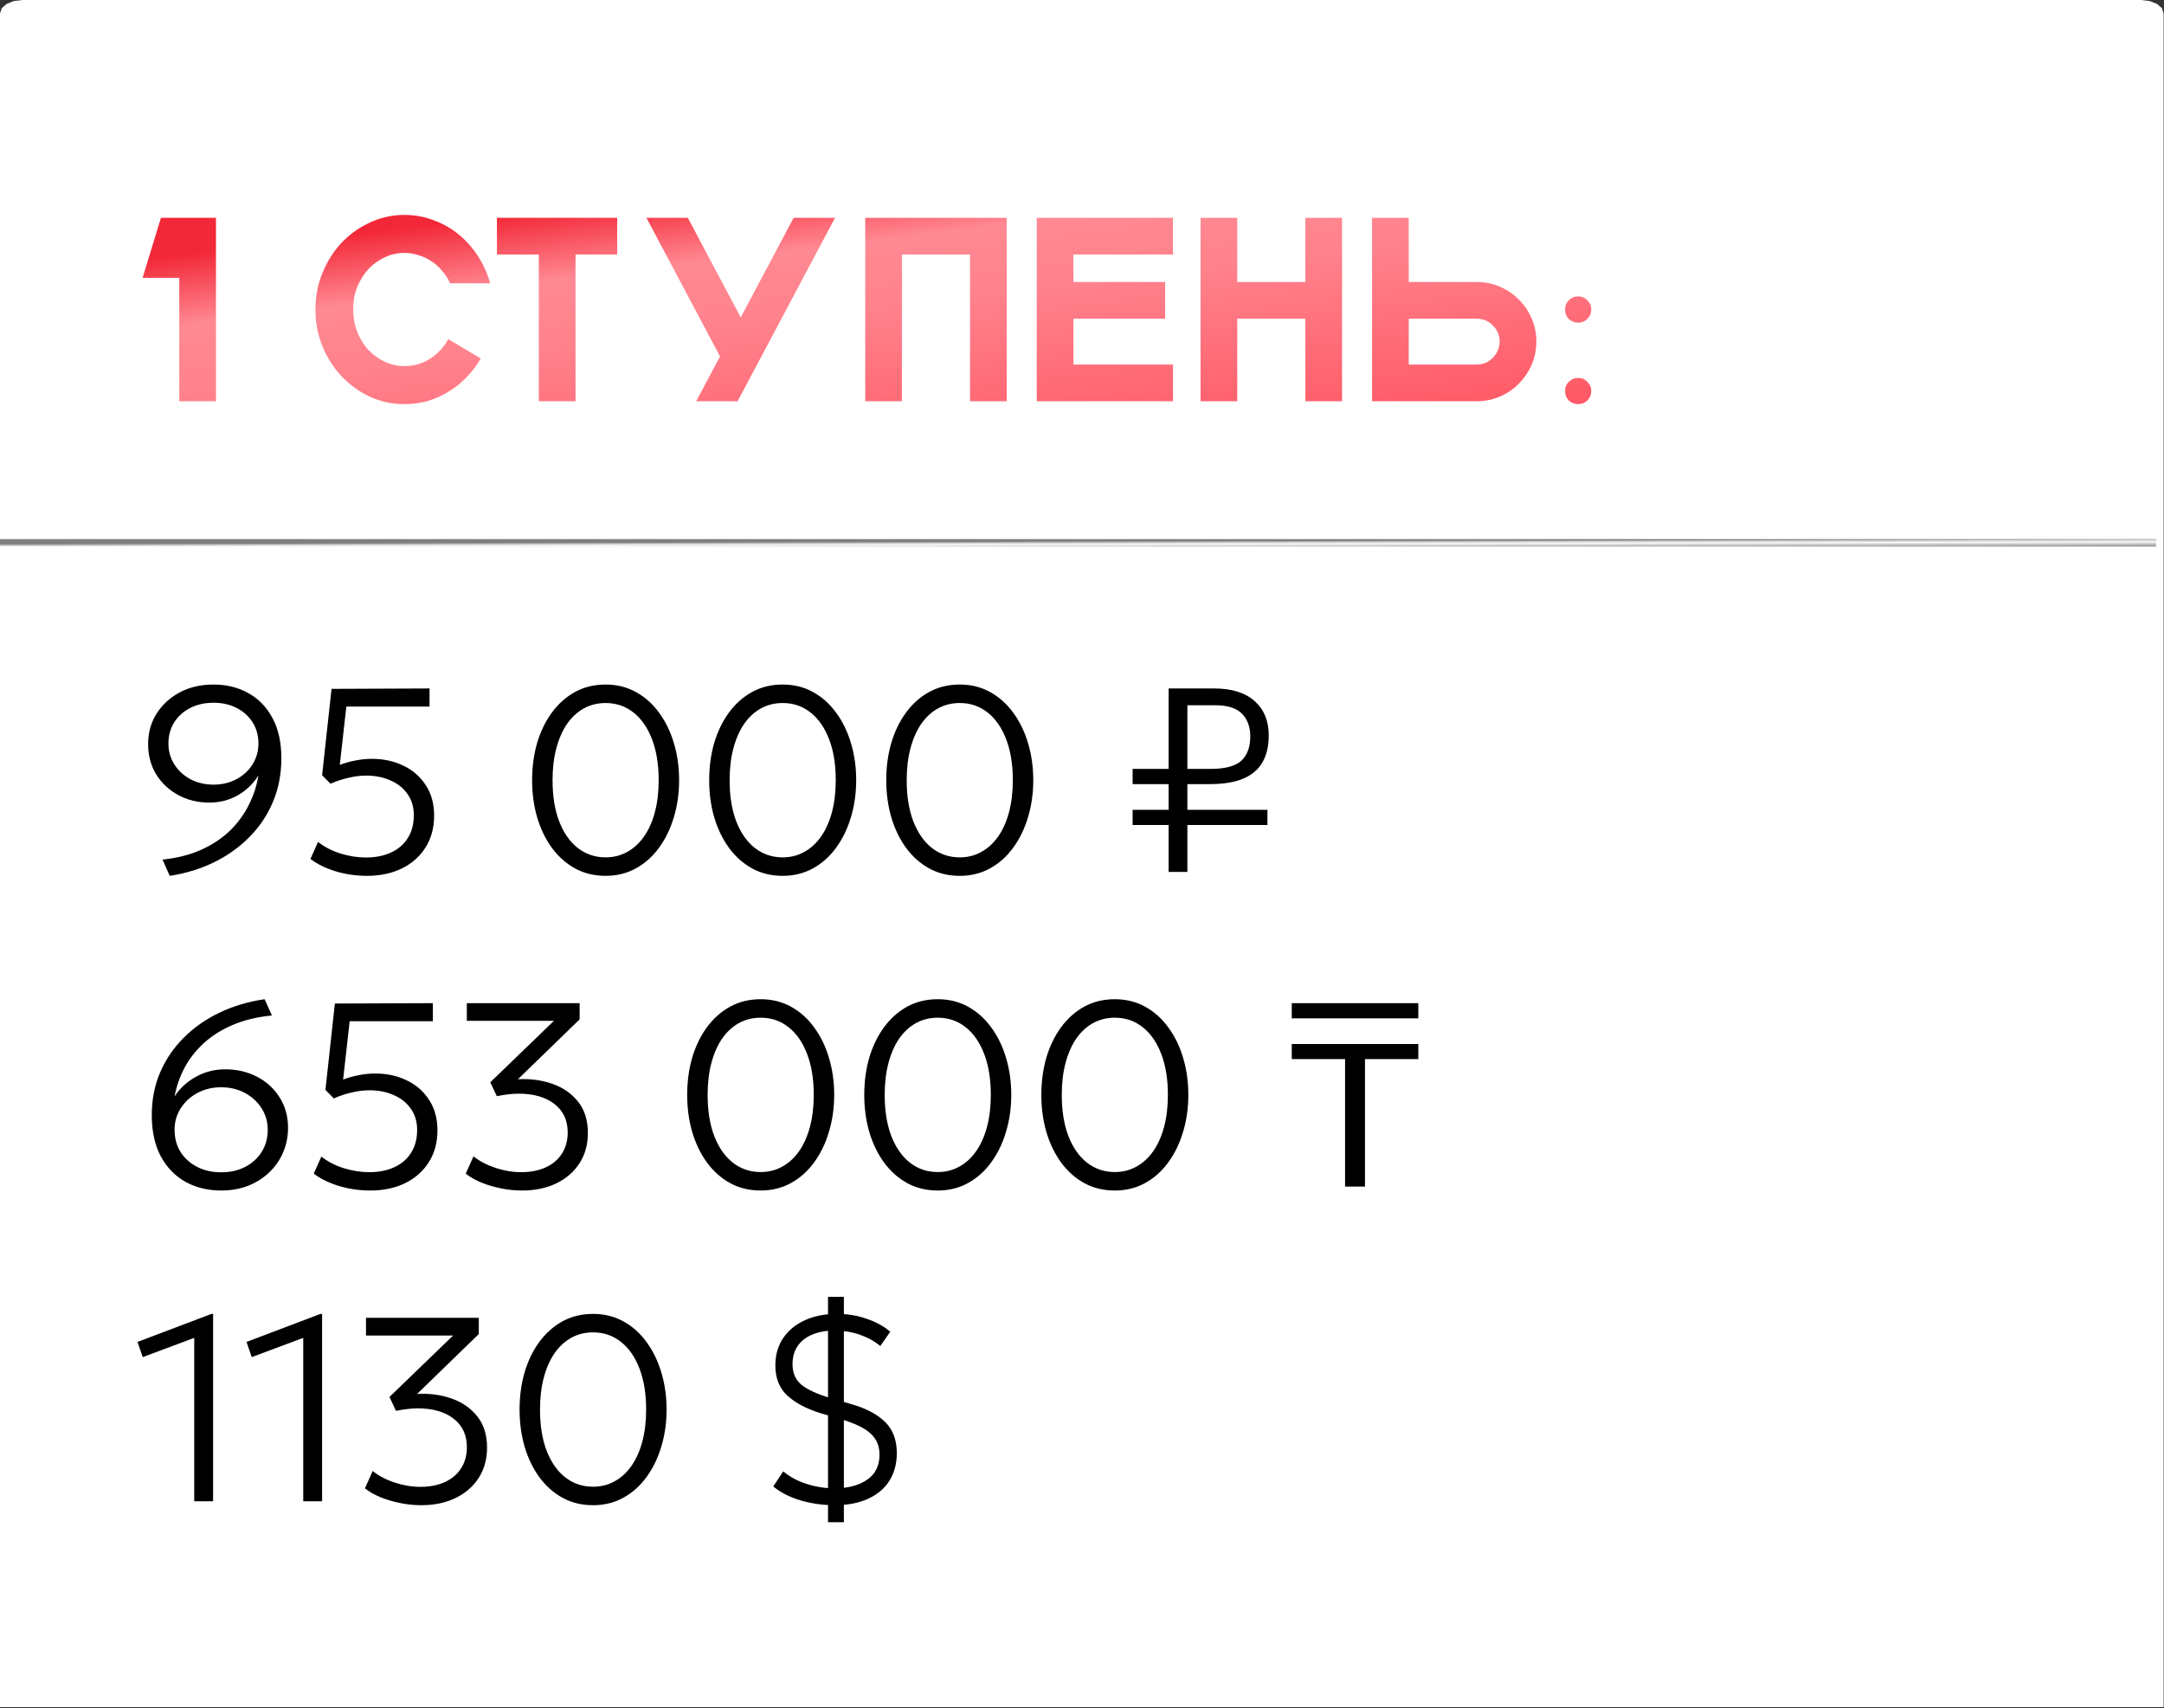 <?xml version="1.0" encoding="UTF-8"?> <svg xmlns="http://www.w3.org/2000/svg" width="337" height="266" viewBox="0 0 337 266" fill="none"><rect x="0" y="0" width="337" height="266" fill="#333333" stroke="none"/><path fill-rule="evenodd" clip-rule="evenodd" d="M333.44 0H3.501L2.136 0.167L1.027 0.611L0.28 1.27L0 2.081V265.822H336.941V2.081L336.673 1.27L335.914 0.611L334.805 0.167L333.44 0Z" fill="white"></path><path d="M26.432 136.381L25.31 133.851C27.622 133.606 29.649 133.089 31.39 132.3C33.145 131.498 34.634 130.498 35.858 129.301C37.082 128.09 38.055 126.75 38.776 125.281C39.51 123.812 40 122.296 40.245 120.732C39.456 122.024 38.388 123.057 37.041 123.833C35.709 124.595 34.233 124.975 32.614 124.975C30.832 124.975 29.22 124.588 27.779 123.812C26.337 123.037 25.187 121.963 24.331 120.589C23.487 119.215 23.066 117.637 23.066 115.855C23.066 114.101 23.501 112.53 24.371 111.142C25.255 109.741 26.459 108.633 27.983 107.816C29.52 107 31.274 106.592 33.247 106.592C35.287 106.592 37.103 107.041 38.694 107.939C40.286 108.823 41.537 110.122 42.448 111.836C43.36 113.536 43.815 115.617 43.815 118.079C43.815 120.528 43.38 122.785 42.51 124.853C41.653 126.907 40.435 128.73 38.857 130.321C37.293 131.912 35.457 133.225 33.349 134.259C31.24 135.292 28.935 136 26.432 136.381ZM33.247 122.18C34.566 122.18 35.749 121.901 36.797 121.344C37.858 120.786 38.694 120.024 39.306 119.058C39.932 118.079 40.245 116.991 40.245 115.794C40.245 114.543 39.946 113.441 39.347 112.489C38.749 111.537 37.919 110.788 36.858 110.244C35.811 109.7 34.607 109.428 33.247 109.428C31.886 109.428 30.676 109.7 29.615 110.244C28.554 110.788 27.724 111.537 27.126 112.489C26.527 113.441 26.228 114.543 26.228 115.794C26.228 116.991 26.541 118.079 27.166 119.058C27.792 120.024 28.629 120.786 29.676 121.344C30.737 121.901 31.927 122.18 33.247 122.18ZM57.139 136.381C55.453 136.381 53.821 136.143 52.243 135.667C50.665 135.177 49.366 134.538 48.346 133.749L49.529 131.096C50.481 131.858 51.631 132.456 52.977 132.892C54.324 133.313 55.657 133.524 56.976 133.524C58.5 133.524 59.819 133.259 60.934 132.729C62.063 132.198 62.927 131.443 63.526 130.464C64.138 129.484 64.444 128.315 64.444 126.954C64.444 125.676 64.117 124.574 63.464 123.649C62.825 122.724 61.941 122.017 60.812 121.527C59.697 121.024 58.438 120.772 57.037 120.772C56.167 120.772 55.262 120.881 54.324 121.099C53.385 121.303 52.433 121.616 51.467 122.037L50.162 120.711L51.631 107.266L66.892 107.204V110.02H53.936L52.916 119.099C53.759 118.786 54.596 118.555 55.426 118.406C56.269 118.242 57.092 118.161 57.894 118.161C59.717 118.161 61.356 118.514 62.812 119.222C64.281 119.915 65.444 120.929 66.3 122.262C67.171 123.581 67.606 125.166 67.606 127.016C67.606 128.906 67.157 130.559 66.26 131.974C65.376 133.375 64.144 134.463 62.567 135.238C61.002 136 59.193 136.381 57.139 136.381ZM94.312 136.381C92.544 136.381 90.952 135.993 89.538 135.218C88.137 134.442 86.933 133.368 85.927 131.994C84.933 130.62 84.172 129.036 83.641 127.24C83.124 125.445 82.866 123.527 82.866 121.486C82.866 119.433 83.124 117.508 83.641 115.712C84.172 113.917 84.933 112.339 85.927 110.979C86.933 109.605 88.137 108.531 89.538 107.755C90.952 106.98 92.544 106.592 94.312 106.592C96.053 106.592 97.624 106.98 99.025 107.755C100.44 108.531 101.644 109.605 102.637 110.979C103.643 112.339 104.412 113.917 104.942 115.712C105.486 117.508 105.758 119.433 105.758 121.486C105.758 123.527 105.486 125.445 104.942 127.24C104.412 129.036 103.643 130.62 102.637 131.994C101.644 133.368 100.44 134.442 99.025 135.218C97.624 135.993 96.053 136.381 94.312 136.381ZM94.312 133.504C95.536 133.504 96.652 133.225 97.658 132.667C98.678 132.11 99.556 131.307 100.29 130.26C101.025 129.212 101.589 127.947 101.984 126.465C102.378 124.982 102.575 123.323 102.575 121.486C102.575 119.024 102.228 116.896 101.535 115.1C100.841 113.291 99.875 111.904 98.638 110.938C97.4 109.959 95.958 109.469 94.312 109.469C93.074 109.469 91.945 109.748 90.925 110.306C89.919 110.863 89.048 111.666 88.314 112.713C87.593 113.761 87.035 115.026 86.641 116.508C86.246 117.977 86.049 119.637 86.049 121.486C86.049 123.948 86.389 126.077 87.069 127.873C87.763 129.668 88.728 131.055 89.966 132.035C91.218 133.014 92.666 133.504 94.312 133.504ZM121.888 136.381C120.12 136.381 118.528 135.993 117.114 135.218C115.713 134.442 114.509 133.368 113.502 131.994C112.509 130.62 111.748 129.036 111.217 127.24C110.7 125.445 110.442 123.527 110.442 121.486C110.442 119.433 110.7 117.508 111.217 115.712C111.748 113.917 112.509 112.339 113.502 110.979C114.509 109.605 115.713 108.531 117.114 107.755C118.528 106.98 120.12 106.592 121.888 106.592C123.629 106.592 125.2 106.98 126.601 107.755C128.016 108.531 129.22 109.605 130.212 110.979C131.219 112.339 131.988 113.917 132.518 115.712C133.062 117.508 133.334 119.433 133.334 121.486C133.334 123.527 133.062 125.445 132.518 127.24C131.988 129.036 131.219 130.62 130.212 131.994C129.22 133.368 128.016 134.442 126.601 135.218C125.2 135.993 123.629 136.381 121.888 136.381ZM121.888 133.504C123.112 133.504 124.228 133.225 125.234 132.667C126.254 132.11 127.132 131.307 127.866 130.26C128.601 129.212 129.165 127.947 129.56 126.465C129.954 124.982 130.151 123.323 130.151 121.486C130.151 119.024 129.804 116.896 129.111 115.1C128.417 113.291 127.451 111.904 126.213 110.938C124.976 109.959 123.534 109.469 121.888 109.469C120.65 109.469 119.521 109.748 118.501 110.306C117.495 110.863 116.624 111.666 115.89 112.713C115.169 113.761 114.611 115.026 114.217 116.508C113.822 117.977 113.625 119.637 113.625 121.486C113.625 123.948 113.965 126.077 114.645 127.873C115.339 129.668 116.304 131.055 117.542 132.035C118.794 133.014 120.242 133.504 121.888 133.504ZM149.464 136.381C147.696 136.381 146.104 135.993 144.69 135.218C143.289 134.442 142.085 133.368 141.078 131.994C140.085 130.62 139.324 129.036 138.793 127.24C138.276 125.445 138.018 123.527 138.018 121.486C138.018 119.433 138.276 117.508 138.793 115.712C139.324 113.917 140.085 112.339 141.078 110.979C142.085 109.605 143.289 108.531 144.69 107.755C146.104 106.98 147.696 106.592 149.464 106.592C151.205 106.592 152.776 106.98 154.177 107.755C155.592 108.531 156.795 109.605 157.788 110.979C158.795 112.339 159.563 113.917 160.094 115.712C160.638 117.508 160.91 119.433 160.91 121.486C160.91 123.527 160.638 125.445 160.094 127.24C159.563 129.036 158.795 130.62 157.788 131.994C156.795 133.368 155.592 134.442 154.177 135.218C152.776 135.993 151.205 136.381 149.464 136.381ZM149.464 133.504C150.688 133.504 151.804 133.225 152.81 132.667C153.83 132.11 154.708 131.307 155.442 130.26C156.177 129.212 156.741 127.947 157.136 126.465C157.53 124.982 157.727 123.323 157.727 121.486C157.727 119.024 157.38 116.896 156.687 115.1C155.993 113.291 155.027 111.904 153.789 110.938C152.552 109.959 151.11 109.469 149.464 109.469C148.226 109.469 147.097 109.748 146.077 110.306C145.071 110.863 144.2 111.666 143.465 112.713C142.745 113.761 142.187 115.026 141.792 116.508C141.398 117.977 141.201 119.637 141.201 121.486C141.201 123.948 141.541 126.077 142.221 127.873C142.915 129.668 143.88 131.055 145.118 132.035C146.37 133.014 147.818 133.504 149.464 133.504ZM176.382 128.464V126.098H197.377V128.464H176.382ZM181.993 135.769V107.204H189.093C191.814 107.204 193.908 107.857 195.377 109.163C196.846 110.469 197.581 112.251 197.581 114.509C197.581 116.154 197.261 117.542 196.622 118.671C195.983 119.8 194.983 120.657 193.623 121.242C192.276 121.813 190.522 122.099 188.359 122.099H176.382V119.732H188.481C190.78 119.732 192.392 119.303 193.317 118.446C194.242 117.589 194.704 116.331 194.704 114.672C194.704 113.189 194.276 112.013 193.419 111.142C192.562 110.258 191.168 109.816 189.236 109.816H184.911V135.769H181.993ZM34.45 185.381C32.356 185.381 30.492 184.925 28.86 184.014C27.241 183.102 25.963 181.776 25.024 180.035C24.099 178.28 23.637 176.145 23.637 173.629C23.637 171.221 24.072 169.004 24.943 166.977C25.827 164.937 27.058 163.135 28.636 161.57C30.213 159.993 32.07 158.694 34.206 157.673C36.355 156.653 38.687 155.96 41.204 155.592L42.346 158.122C40.007 158.353 37.946 158.857 36.164 159.632C34.396 160.394 32.886 161.36 31.635 162.529C30.397 163.685 29.411 164.971 28.676 166.385C27.955 167.786 27.459 169.235 27.187 170.731C28.017 169.453 29.125 168.433 30.513 167.671C31.9 166.896 33.423 166.508 35.083 166.508C36.906 166.508 38.558 166.896 40.041 167.671C41.523 168.446 42.693 169.521 43.55 170.895C44.421 172.255 44.856 173.833 44.856 175.628C44.856 176.988 44.597 178.267 44.081 179.464C43.577 180.647 42.856 181.681 41.918 182.565C40.993 183.449 39.898 184.143 38.633 184.646C37.368 185.136 35.974 185.381 34.45 185.381ZM34.45 182.545C35.865 182.545 37.116 182.259 38.205 181.688C39.293 181.116 40.143 180.341 40.755 179.362C41.381 178.369 41.693 177.226 41.693 175.934C41.693 174.683 41.374 173.561 40.734 172.568C40.095 171.561 39.225 170.765 38.123 170.18C37.035 169.596 35.811 169.303 34.45 169.303C33.09 169.303 31.859 169.596 30.757 170.18C29.669 170.765 28.799 171.561 28.146 172.568C27.506 173.561 27.187 174.683 27.187 175.934C27.187 177.226 27.493 178.369 28.105 179.362C28.731 180.341 29.588 181.116 30.676 181.688C31.778 182.259 33.036 182.545 34.45 182.545ZM57.657 185.381C55.971 185.381 54.339 185.143 52.761 184.667C51.183 184.177 49.884 183.538 48.864 182.749L50.047 180.096C50.999 180.858 52.149 181.456 53.495 181.892C54.842 182.313 56.175 182.524 57.494 182.524C59.018 182.524 60.337 182.259 61.453 181.729C62.581 181.198 63.445 180.443 64.044 179.464C64.656 178.484 64.962 177.315 64.962 175.954C64.962 174.676 64.635 173.574 63.982 172.649C63.343 171.724 62.459 171.017 61.33 170.527C60.215 170.024 58.956 169.772 57.556 169.772C56.685 169.772 55.78 169.881 54.842 170.099C53.903 170.303 52.951 170.616 51.986 171.037L50.68 169.711L52.149 156.266L67.41 156.204V159.02H54.454L53.434 168.099C54.277 167.786 55.114 167.555 55.944 167.406C56.787 167.242 57.61 167.161 58.412 167.161C60.235 167.161 61.874 167.514 63.33 168.222C64.799 168.915 65.962 169.929 66.818 171.262C67.689 172.581 68.124 174.166 68.124 176.016C68.124 177.906 67.675 179.559 66.778 180.974C65.894 182.375 64.662 183.463 63.085 184.238C61.52 185 59.711 185.381 57.657 185.381ZM81.308 185.381C80.179 185.381 79.063 185.265 77.962 185.034C76.874 184.816 75.853 184.51 74.901 184.116C73.963 183.721 73.174 183.266 72.534 182.749L73.738 180.055C74.663 180.804 75.799 181.402 77.145 181.851C78.506 182.3 79.839 182.524 81.144 182.524C82.627 182.524 83.912 182.273 85.001 181.769C86.089 181.266 86.925 180.552 87.51 179.627C88.109 178.702 88.408 177.607 88.408 176.342C88.408 174.438 87.714 172.955 86.327 171.894C84.953 170.833 83.103 170.303 80.777 170.303C80.247 170.303 79.696 170.337 79.125 170.405C78.553 170.473 77.969 170.568 77.37 170.69L76.35 168.528L86.266 158.959H72.698V156.204H90.265V158.734L80.655 168.058C82.586 167.95 84.382 168.188 86.041 168.773C87.701 169.357 89.034 170.289 90.04 171.568C91.047 172.833 91.55 174.451 91.55 176.424C91.55 178.219 91.115 179.79 90.244 181.137C89.374 182.483 88.163 183.531 86.612 184.279C85.076 185.013 83.307 185.381 81.308 185.381ZM118.461 185.381C116.693 185.381 115.101 184.993 113.687 184.218C112.286 183.442 111.082 182.368 110.075 180.994C109.082 179.62 108.321 178.036 107.79 176.24C107.273 174.445 107.015 172.527 107.015 170.486C107.015 168.433 107.273 166.508 107.79 164.712C108.321 162.917 109.082 161.339 110.075 159.979C111.082 158.605 112.286 157.531 113.687 156.755C115.101 155.98 116.693 155.592 118.461 155.592C120.202 155.592 121.773 155.98 123.174 156.755C124.589 157.531 125.792 158.605 126.785 159.979C127.792 161.339 128.56 162.917 129.091 164.712C129.635 166.508 129.907 168.433 129.907 170.486C129.907 172.527 129.635 174.445 129.091 176.24C128.56 178.036 127.792 179.62 126.785 180.994C125.792 182.368 124.589 183.442 123.174 184.218C121.773 184.993 120.202 185.381 118.461 185.381ZM118.461 182.504C119.685 182.504 120.801 182.225 121.807 181.667C122.827 181.11 123.705 180.307 124.439 179.26C125.174 178.212 125.738 176.947 126.133 175.465C126.527 173.982 126.724 172.323 126.724 170.486C126.724 168.024 126.377 165.896 125.684 164.1C124.99 162.291 124.024 160.904 122.786 159.938C121.549 158.959 120.107 158.469 118.461 158.469C117.223 158.469 116.094 158.748 115.074 159.306C114.068 159.863 113.197 160.666 112.463 161.713C111.742 162.761 111.184 164.026 110.789 165.508C110.395 166.977 110.198 168.637 110.198 170.486C110.198 172.948 110.538 175.077 111.218 176.873C111.912 178.668 112.877 180.055 114.115 181.035C115.367 182.014 116.815 182.504 118.461 182.504ZM146.037 185.381C144.269 185.381 142.677 184.993 141.263 184.218C139.862 183.442 138.658 182.368 137.651 180.994C136.658 179.62 135.897 178.036 135.366 176.24C134.849 174.445 134.591 172.527 134.591 170.486C134.591 168.433 134.849 166.508 135.366 164.712C135.897 162.917 136.658 161.339 137.651 159.979C138.658 158.605 139.862 157.531 141.263 156.755C142.677 155.98 144.269 155.592 146.037 155.592C147.778 155.592 149.349 155.98 150.75 156.755C152.165 157.531 153.368 158.605 154.361 159.979C155.368 161.339 156.136 162.917 156.667 164.712C157.211 166.508 157.483 168.433 157.483 170.486C157.483 172.527 157.211 174.445 156.667 176.24C156.136 178.036 155.368 179.62 154.361 180.994C153.368 182.368 152.165 183.442 150.75 184.218C149.349 184.993 147.778 185.381 146.037 185.381ZM146.037 182.504C147.261 182.504 148.376 182.225 149.383 181.667C150.403 181.11 151.28 180.307 152.015 179.26C152.749 178.212 153.314 176.947 153.708 175.465C154.103 173.982 154.3 172.323 154.3 170.486C154.3 168.024 153.953 165.896 153.26 164.1C152.566 162.291 151.6 160.904 150.362 159.938C149.125 158.959 147.683 158.469 146.037 158.469C144.799 158.469 143.67 158.748 142.65 159.306C141.643 159.863 140.773 160.666 140.038 161.713C139.318 162.761 138.76 164.026 138.365 165.508C137.971 166.977 137.774 168.637 137.774 170.486C137.774 172.948 138.114 175.077 138.794 176.873C139.488 178.668 140.453 180.055 141.691 181.035C142.942 182.014 144.391 182.504 146.037 182.504ZM173.613 185.381C171.845 185.381 170.253 184.993 168.839 184.218C167.438 183.442 166.234 182.368 165.227 180.994C164.234 179.62 163.473 178.036 162.942 176.24C162.425 174.445 162.167 172.527 162.167 170.486C162.167 168.433 162.425 166.508 162.942 164.712C163.473 162.917 164.234 161.339 165.227 159.979C166.234 158.605 167.438 157.531 168.839 156.755C170.253 155.98 171.845 155.592 173.613 155.592C175.354 155.592 176.925 155.98 178.326 156.755C179.741 157.531 180.944 158.605 181.937 159.979C182.944 161.339 183.712 162.917 184.243 164.712C184.787 166.508 185.059 168.433 185.059 170.486C185.059 172.527 184.787 174.445 184.243 176.24C183.712 178.036 182.944 179.62 181.937 180.994C180.944 182.368 179.741 183.442 178.326 184.218C176.925 184.993 175.354 185.381 173.613 185.381ZM173.613 182.504C174.837 182.504 175.952 182.225 176.959 181.667C177.979 181.11 178.856 180.307 179.591 179.26C180.325 178.212 180.89 176.947 181.284 175.465C181.679 173.982 181.876 172.323 181.876 170.486C181.876 168.024 181.529 165.896 180.836 164.1C180.142 162.291 179.176 160.904 177.938 159.938C176.701 158.959 175.259 158.469 173.613 158.469C172.375 158.469 171.246 158.748 170.226 159.306C169.219 159.863 168.349 160.666 167.614 161.713C166.893 162.761 166.336 164.026 165.941 165.508C165.547 166.977 165.35 168.637 165.35 170.486C165.35 172.948 165.69 175.077 166.37 176.873C167.063 178.668 168.029 180.055 169.267 181.035C170.518 182.014 171.967 182.504 173.613 182.504ZM209.468 184.769V164.916H201.164V162.57H220.873V164.916H212.569V184.769H209.468ZM201.164 158.571V156.204H220.873V158.571H201.164ZM30.247 233.769V208.326L22.229 211.325L21.413 208.959L32.941 204.592H33.185V233.769H30.247ZM47.223 233.769V208.326L39.205 211.325L38.389 208.959L49.916 204.592H50.161V233.769H47.223ZM65.607 234.381C64.478 234.381 63.363 234.265 62.261 234.034C61.173 233.816 60.153 233.51 59.2 233.116C58.262 232.721 57.473 232.266 56.834 231.749L58.038 229.055C58.962 229.804 60.098 230.402 61.445 230.851C62.805 231.3 64.138 231.524 65.444 231.524C66.926 231.524 68.212 231.273 69.3 230.769C70.388 230.266 71.225 229.552 71.809 228.627C72.408 227.702 72.707 226.607 72.707 225.342C72.707 223.438 72.014 221.955 70.626 220.894C69.252 219.833 67.403 219.303 65.076 219.303C64.546 219.303 63.995 219.337 63.424 219.405C62.853 219.473 62.268 219.568 61.669 219.69L60.649 217.528L70.565 207.959H56.997V205.204H74.564V207.734L64.954 217.058C66.886 216.95 68.681 217.188 70.341 217.773C72 218.357 73.333 219.289 74.34 220.568C75.346 221.833 75.849 223.451 75.849 225.424C75.849 227.219 75.414 228.79 74.543 230.137C73.673 231.483 72.462 232.531 70.912 233.279C69.375 234.013 67.606 234.381 65.607 234.381ZM92.359 234.381C90.591 234.381 89 233.993 87.585 233.218C86.184 232.442 84.98 231.368 83.974 229.994C82.981 228.62 82.219 227.036 81.689 225.24C81.172 223.445 80.913 221.527 80.913 219.486C80.913 217.433 81.172 215.508 81.689 213.712C82.219 211.917 82.981 210.339 83.974 208.979C84.98 207.605 86.184 206.531 87.585 205.755C89 204.98 90.591 204.592 92.359 204.592C94.1 204.592 95.672 204.98 97.073 205.755C98.487 206.531 99.691 207.605 100.684 208.979C101.69 210.339 102.459 211.917 102.989 213.712C103.534 215.508 103.806 217.433 103.806 219.486C103.806 221.527 103.534 223.445 102.989 225.24C102.459 227.036 101.69 228.62 100.684 229.994C99.691 231.368 98.487 232.442 97.073 233.218C95.672 233.993 94.1 234.381 92.359 234.381ZM92.359 231.504C93.584 231.504 94.699 231.225 95.706 230.667C96.726 230.11 97.603 229.307 98.338 228.26C99.072 227.212 99.637 225.947 100.031 224.465C100.425 222.982 100.623 221.323 100.623 219.486C100.623 217.024 100.276 214.896 99.582 213.1C98.888 211.291 97.923 209.904 96.685 208.938C95.447 207.959 94.005 207.469 92.359 207.469C91.122 207.469 89.993 207.748 88.973 208.306C87.966 208.863 87.096 209.666 86.361 210.713C85.64 211.761 85.082 213.026 84.688 214.508C84.293 215.977 84.096 217.637 84.096 219.486C84.096 221.948 84.436 224.077 85.116 225.873C85.81 227.668 86.776 229.055 88.014 230.035C89.265 231.014 90.714 231.504 92.359 231.504ZM129.928 234.381C128.16 234.381 126.419 234.136 124.705 233.646C123.005 233.143 121.576 232.415 120.42 231.463L121.971 229.117C122.665 229.688 123.44 230.171 124.297 230.565C125.154 230.946 126.058 231.239 127.01 231.443C127.976 231.647 128.949 231.749 129.928 231.749C132.05 231.749 133.75 231.307 135.029 230.422C136.321 229.538 136.967 228.233 136.967 226.505C136.967 225.186 136.518 224.104 135.621 223.261C134.723 222.404 133.179 221.649 130.989 220.996L127.806 220.058C125.603 219.378 123.875 218.466 122.624 217.324C121.372 216.168 120.747 214.603 120.747 212.631C120.747 210.972 121.155 209.543 121.971 208.346C122.787 207.149 123.916 206.225 125.358 205.572C126.8 204.919 128.459 204.592 130.336 204.592C132.009 204.592 133.567 204.851 135.008 205.368C136.464 205.871 137.674 206.537 138.64 207.367L137.09 209.591C136.165 208.829 135.083 208.238 133.845 207.816C132.608 207.394 131.322 207.183 129.989 207.183C128.684 207.183 127.534 207.387 126.541 207.796C125.548 208.19 124.78 208.782 124.236 209.571C123.692 210.346 123.42 211.305 123.42 212.447C123.42 213.767 123.868 214.814 124.766 215.589C125.677 216.351 127.201 217.058 129.336 217.711L132.805 218.711C135.008 219.364 136.702 220.282 137.885 221.466C139.069 222.649 139.66 224.254 139.66 226.281C139.66 227.886 139.286 229.3 138.538 230.524C137.79 231.735 136.688 232.68 135.233 233.36C133.791 234.041 132.023 234.381 129.928 234.381ZM128.949 237.033V201.94H131.418V237.033H128.949Z" fill="black"></path><path d="M0 84.527H335.775" stroke="url(#paint0_linear_5_32538)" stroke-width="1.166"></path><path d="M27.921 62.478V43.259H22.209L25.065 33.914H33.634V62.478H27.921ZM62.997 62.927C61.093 62.927 59.297 62.547 57.611 61.785C55.951 60.996 54.482 59.935 53.204 58.602C51.952 57.269 50.959 55.718 50.225 53.95C49.49 52.155 49.123 50.237 49.123 48.196C49.123 46.156 49.49 44.252 50.225 42.484C50.959 40.688 51.952 39.124 53.204 37.791C54.482 36.458 55.951 35.41 57.611 34.649C59.297 33.86 61.093 33.465 62.997 33.465C64.575 33.465 66.071 33.737 67.486 34.282C68.927 34.798 70.233 35.533 71.403 36.485C72.573 37.437 73.579 38.566 74.423 39.872C75.266 41.178 75.905 42.592 76.341 44.116H70.097C69.771 43.408 69.363 42.769 68.873 42.198C68.383 41.599 67.826 41.096 67.2 40.688C66.602 40.28 65.935 39.967 65.201 39.75C64.493 39.505 63.759 39.382 62.997 39.382C61.909 39.382 60.875 39.614 59.896 40.076C58.916 40.538 58.059 41.164 57.325 41.953C56.618 42.742 56.046 43.667 55.611 44.728C55.203 45.789 54.999 46.931 54.999 48.156C54.999 49.38 55.203 50.536 55.611 51.624C56.046 52.712 56.618 53.651 57.325 54.44C58.059 55.229 58.916 55.854 59.896 56.317C60.875 56.779 61.909 57.011 62.997 57.011C64.439 57.011 65.758 56.63 66.955 55.868C68.152 55.106 69.104 54.086 69.812 52.807L74.872 55.827C74.246 56.888 73.511 57.854 72.668 58.724C71.852 59.595 70.927 60.343 69.893 60.969C68.887 61.594 67.799 62.084 66.629 62.438C65.459 62.764 64.248 62.927 62.997 62.927ZM83.914 62.478V33.914H89.627V62.478H83.914ZM77.385 39.627V33.914H96.115V39.627H77.385ZM130.045 33.914L114.865 62.478H108.418L112.131 55.501L100.664 33.914H107.112L115.355 49.421L123.597 33.914H130.045ZM134.744 62.478V33.914H156.779V62.478H151.066V39.627H140.457V62.478H134.744ZM161.451 62.478V33.914H167.164V62.478H161.451ZM161.655 62.478V56.766H182.67V62.478H161.655ZM161.655 39.627V33.914H182.67V39.627H161.655ZM161.655 49.625V43.912H181.446V49.625H161.655ZM186.963 62.478V33.914H192.676V62.478H186.963ZM187.167 49.625V43.912H208.794V49.625H187.167ZM203.285 62.478V33.914H208.998V62.478H203.285ZM213.67 62.478V33.914H219.383V43.912H229.992C231.271 43.912 232.468 44.157 233.583 44.646C234.726 45.136 235.705 45.803 236.521 46.646C237.365 47.462 238.031 48.441 238.521 49.584C239.011 50.699 239.255 51.896 239.255 53.175C239.255 54.453 239.011 55.664 238.521 56.806C238.031 57.922 237.365 58.901 236.521 59.745C235.705 60.588 234.726 61.254 233.583 61.744C232.468 62.234 231.271 62.478 229.992 62.478H213.67ZM219.383 56.766H229.992C230.482 56.766 230.945 56.67 231.38 56.48C231.815 56.29 232.182 56.031 232.482 55.705C232.808 55.378 233.066 54.997 233.257 54.562C233.447 54.127 233.543 53.664 233.543 53.175C233.543 52.685 233.447 52.223 233.257 51.787C233.066 51.352 232.808 50.985 232.482 50.686C232.182 50.359 231.815 50.101 231.38 49.91C230.945 49.72 230.482 49.625 229.992 49.625H219.383V56.766ZM243.725 60.887C243.725 60.316 243.915 59.84 244.296 59.459C244.704 59.051 245.194 58.847 245.765 58.847C246.336 58.847 246.812 59.051 247.193 59.459C247.601 59.84 247.805 60.316 247.805 60.887C247.805 61.458 247.601 61.948 247.193 62.356C246.812 62.737 246.336 62.927 245.765 62.927C245.194 62.927 244.704 62.737 244.296 62.356C243.915 61.948 243.725 61.458 243.725 60.887ZM243.725 48.196C243.725 47.625 243.915 47.149 244.296 46.768C244.704 46.36 245.194 46.156 245.765 46.156C246.336 46.156 246.812 46.36 247.193 46.768C247.601 47.149 247.805 47.625 247.805 48.196C247.805 48.768 247.601 49.257 247.193 49.665C246.812 50.046 246.336 50.237 245.765 50.237C245.194 50.237 244.704 50.046 244.296 49.665C243.915 49.257 243.725 48.768 243.725 48.196Z" fill="url(#paint1_linear_5_32538)"></path><defs><linearGradient id="paint0_linear_5_32538" x1="285.75" y1="85.524" x2="285.746" y2="83.966" gradientUnits="userSpaceOnUse"><stop stop-color="#A8A8A6"></stop><stop offset="0.094" stop-color="#7C7878"></stop><stop offset="0.665" stop-color="#F9F8F6"></stop><stop offset="0.825" stop-color="#D4D4D4"></stop><stop offset="1" stop-color="#7F7F7F"></stop></linearGradient><linearGradient id="paint1_linear_5_32538" x1="282.922" y1="72.327" x2="275.241" y2="9.39" gradientUnits="userSpaceOnUse"><stop stop-color="#FF4C5A"></stop><stop offset="0.094" stop-color="#FF4C5A"></stop><stop offset="0.665" stop-color="#FF828C"></stop><stop offset="0.825" stop-color="#FF8992"></stop><stop offset="1" stop-color="#F22737"></stop></linearGradient></defs></svg> 